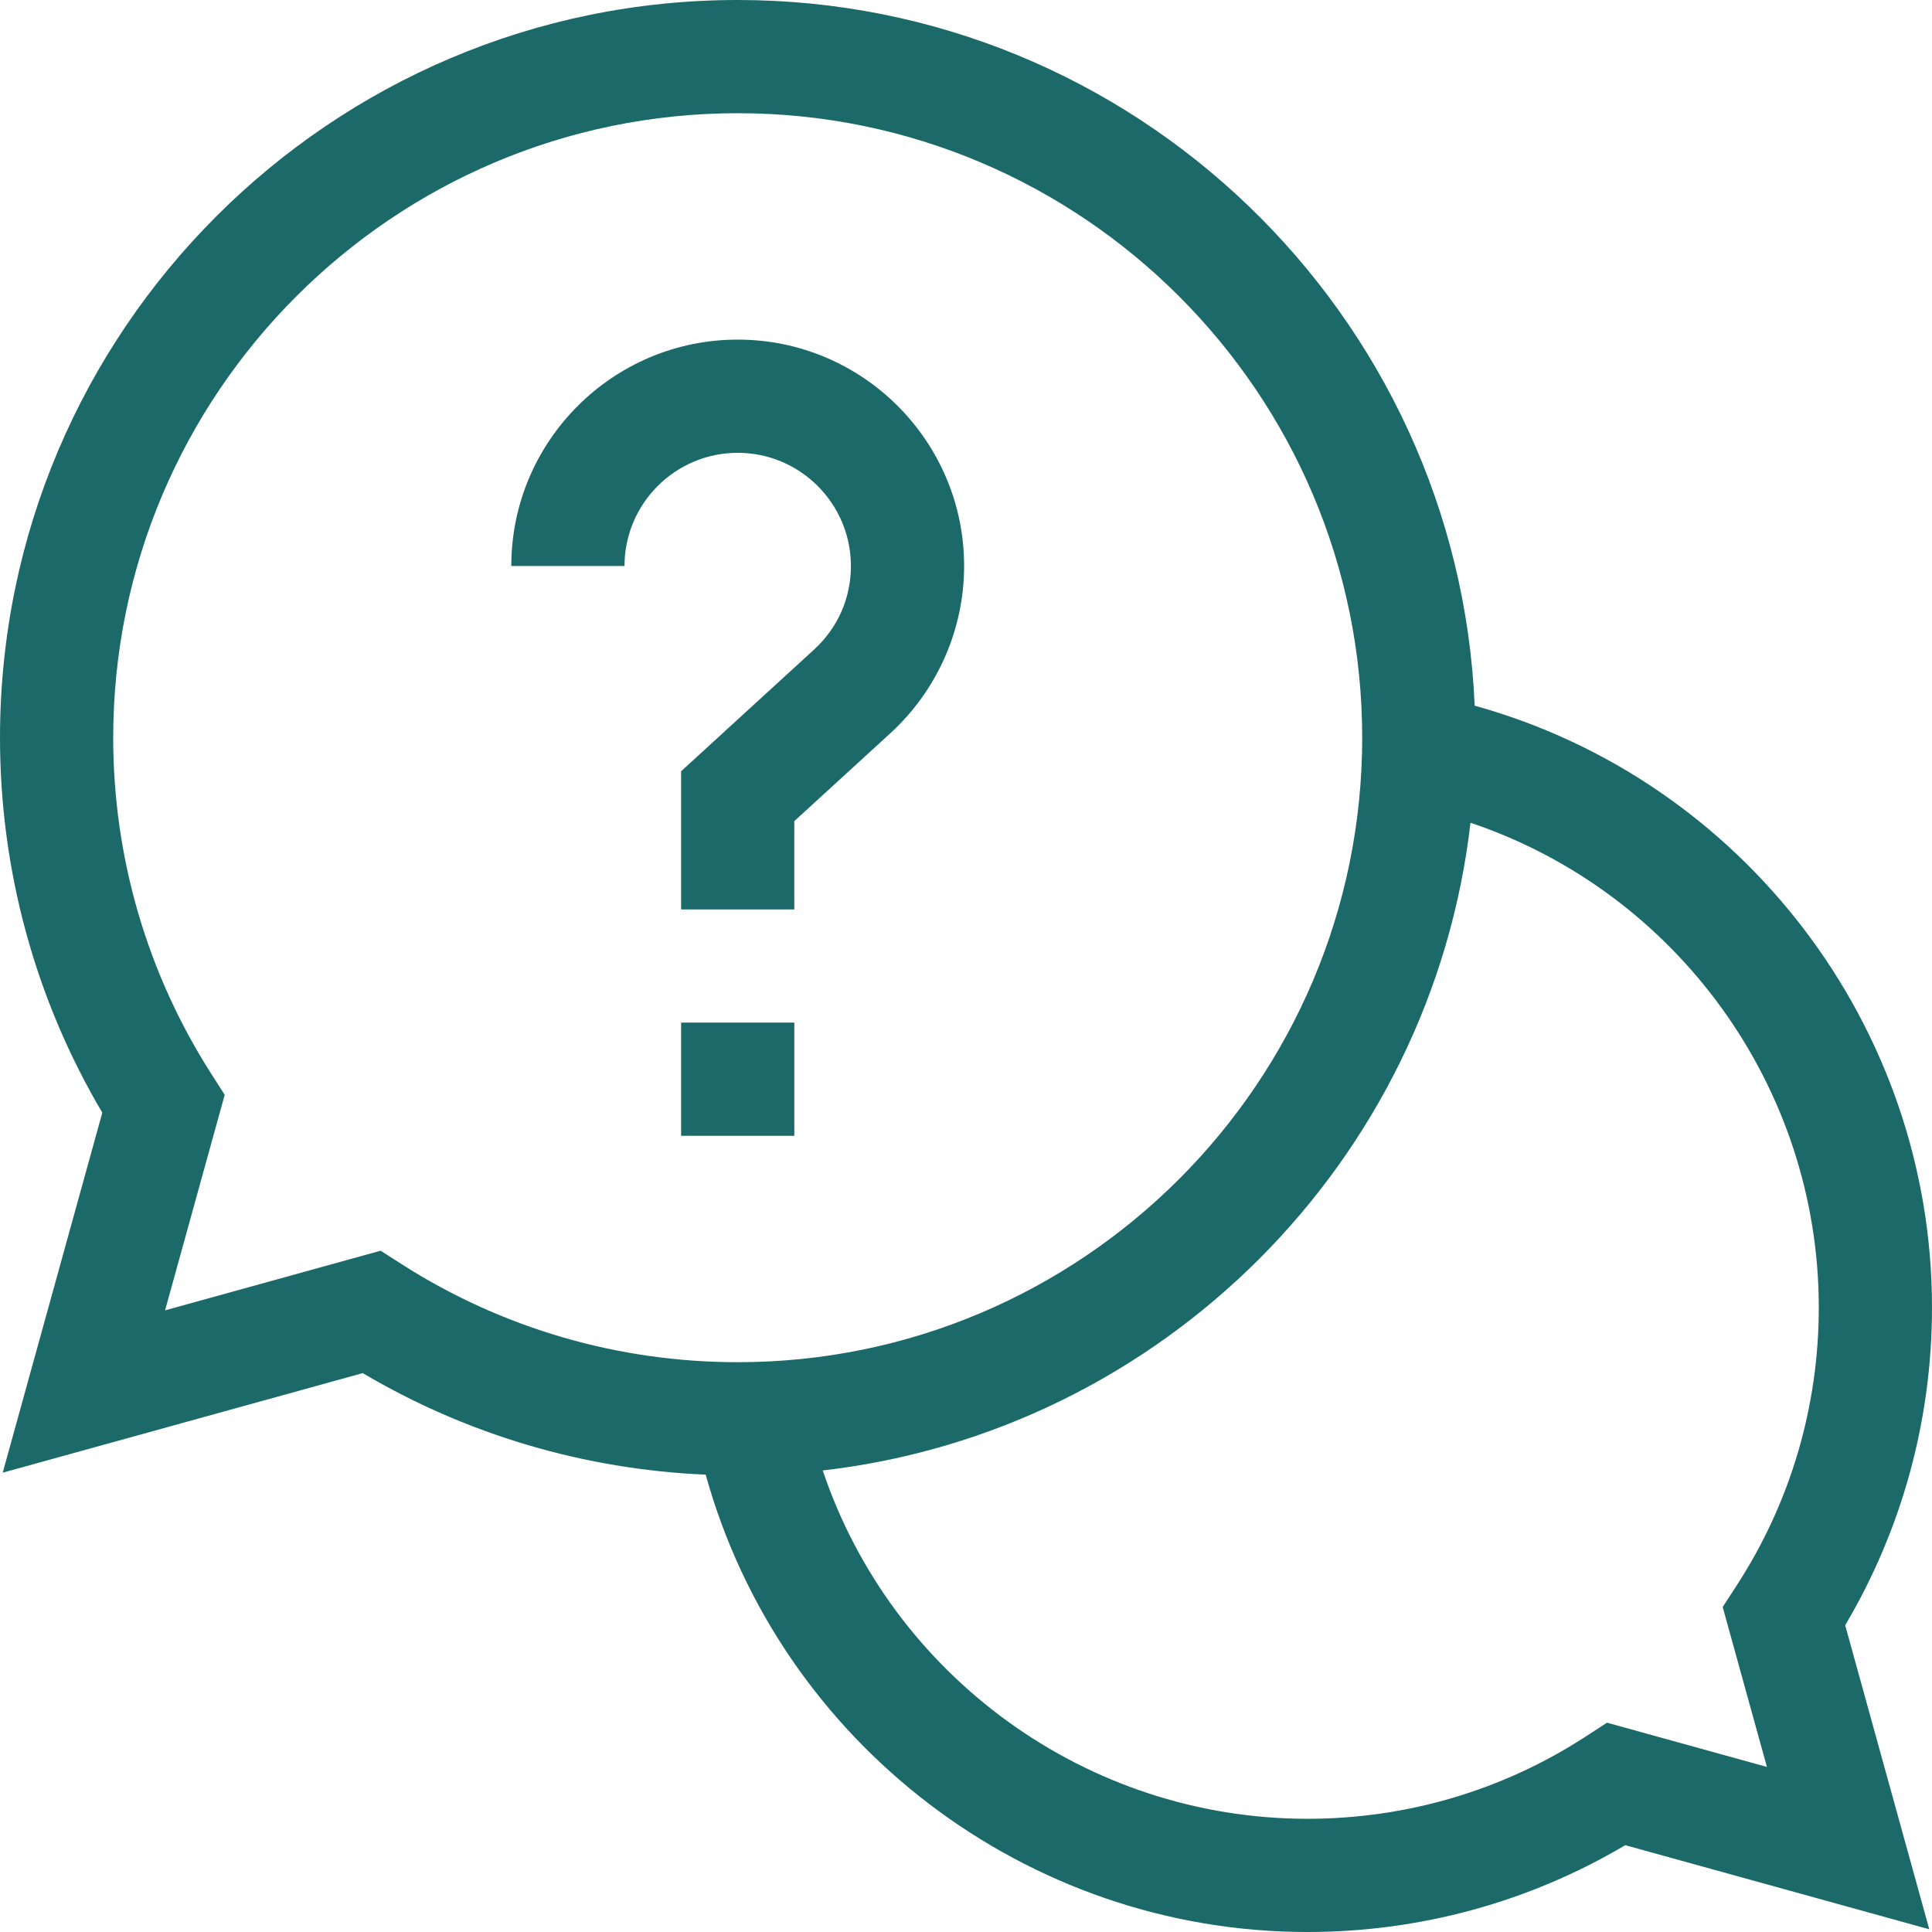 <svg width="82" height="82" viewBox="0 0 82 82" fill="none" xmlns="http://www.w3.org/2000/svg">
<path d="M82 55.494C82 43.542 73.947 33.099 62.59 29.952C61.876 13.316 48.12 0 31.311 0C14.046 0 0 14.046 0 31.311C0 36.937 1.498 42.416 4.342 47.225L0.115 62.505L15.396 58.279C19.817 60.894 24.804 62.367 29.952 62.589C33.098 73.946 43.541 82 55.494 82C60.265 82 64.905 80.729 68.981 78.315L81.884 81.884L78.315 68.981C80.729 64.905 82 60.265 82 55.494ZM16.154 53.084L7.006 55.615L9.537 46.467L8.96 45.565C6.242 41.312 4.805 36.383 4.805 31.311C4.805 16.695 16.695 4.805 31.311 4.805C45.926 4.805 57.816 16.695 57.816 31.311C57.816 45.926 45.926 57.816 31.311 57.816C26.238 57.816 21.309 56.379 17.056 53.661L16.154 53.084ZM74.994 74.994L68.206 73.116L67.299 73.706C63.785 75.989 59.703 77.195 55.494 77.195C46.1 77.195 37.845 71.121 34.92 62.411C49.306 60.753 60.753 49.306 62.412 34.92C71.121 37.845 77.195 46.1 77.195 55.494C77.195 59.703 75.989 63.785 73.706 67.299L73.116 68.206L74.994 74.994Z" fill="#1C696A"/>
<path d="M28.908 43.402H33.713V48.207H28.908V43.402Z" fill="#1C696A"/>
<path d="M36.115 24.023C36.115 25.388 35.56 26.647 34.551 27.57L28.908 32.735V38.598H33.713V34.851L37.795 31.115C39.781 29.297 40.92 26.713 40.92 24.023C40.92 18.724 36.609 14.414 31.311 14.414C26.012 14.414 21.701 18.724 21.701 24.023H26.506C26.506 21.374 28.661 19.219 31.311 19.219C33.96 19.219 36.115 21.374 36.115 24.023Z" fill="#1C696A"/>
</svg>
